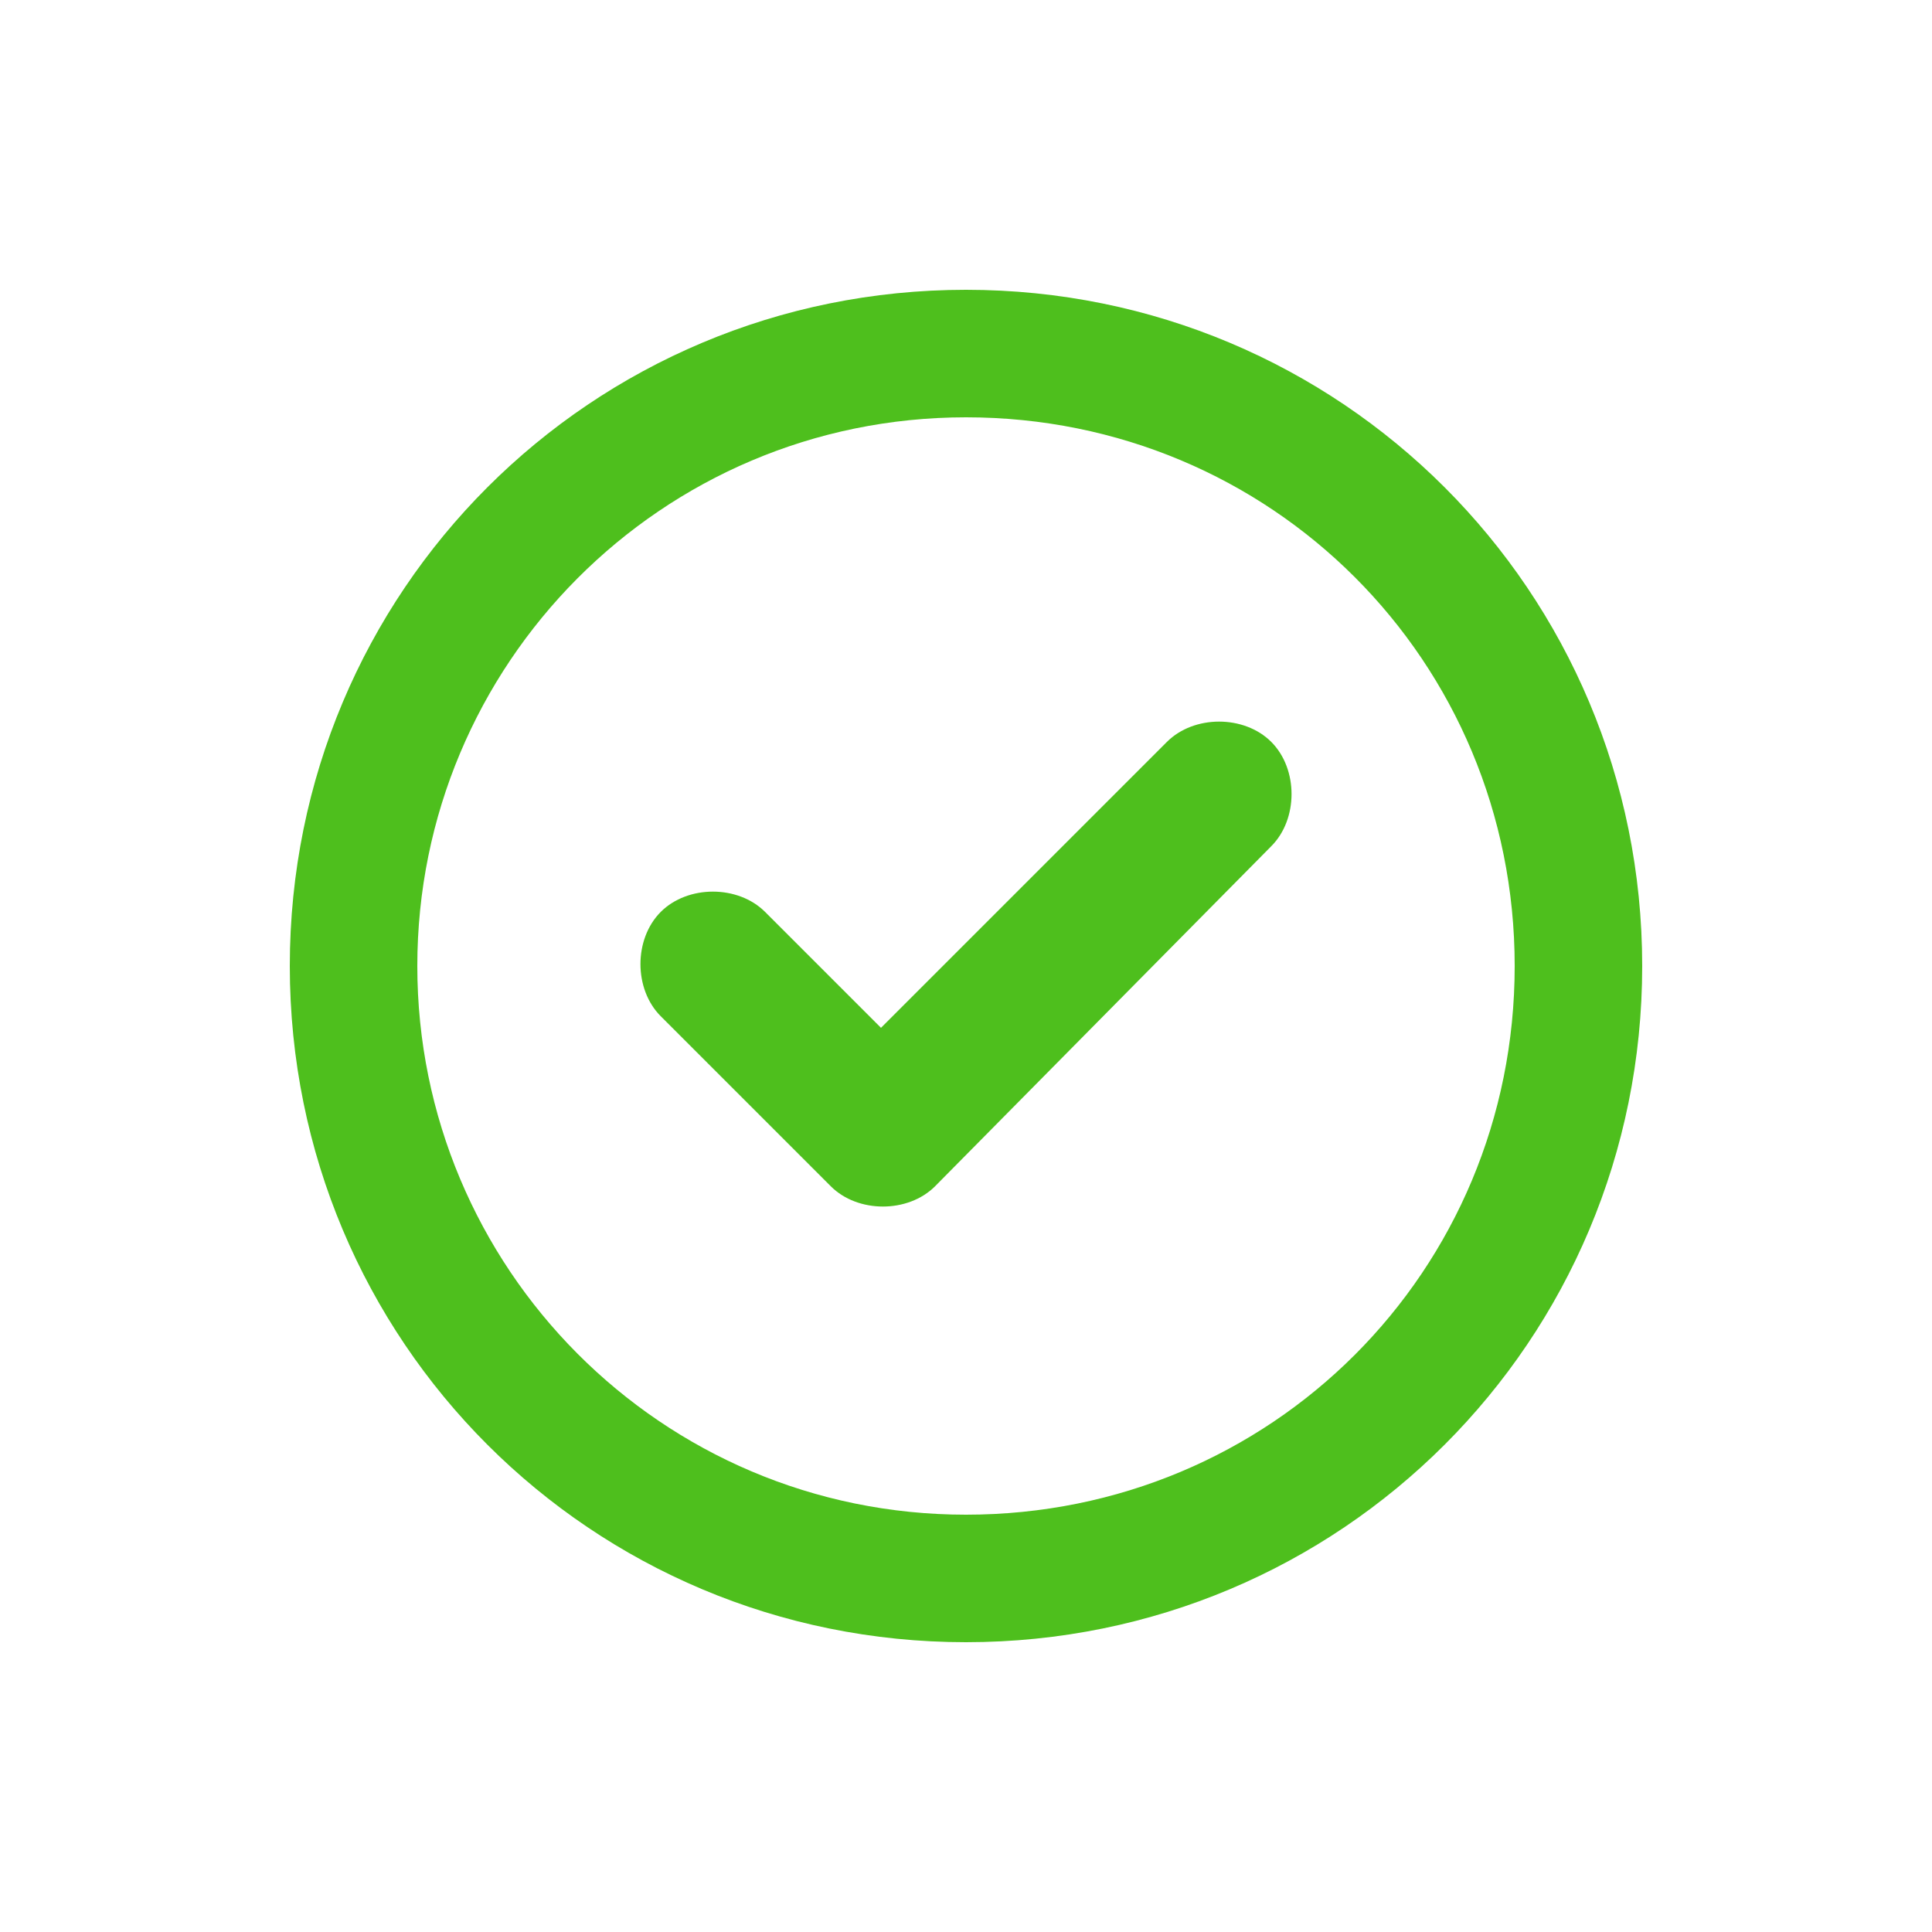 <?xml version="1.0" encoding="utf-8"?>
<!-- Generator: Adobe Illustrator 28.2.0, SVG Export Plug-In . SVG Version: 6.00 Build 0)  -->
<svg version="1.1" id="check" xmlns="http://www.w3.org/2000/svg" xmlns:xlink="http://www.w3.org/1999/xlink" x="0px" y="0px"
	 viewBox="0 0 50 50" style="enable-background:new 0 0 50 50;" xml:space="preserve">
<style type="text/css">
	.st0{fill:#4EBF1D;}
</style>
<path class="st0" d="M24.2,30.7c-0.7,0.7-2,0.7-2.7,0l-4.4-4.4c-0.7-0.7-0.7-2,0-2.7s2-0.7,2.7,0l3,3l7.4-7.4c0.7-0.7,2-0.7,2.7,0
	s0.7,2,0,2.7L24.2,30.7z M42.5,25c0,9.7-7.8,17.5-17.5,17.5S7.5,34.7,7.5,25S15.3,7.5,25,7.5S42.5,15.3,42.5,25z M25,10.8
	c-7.9,0-14.2,6.4-14.2,14.2S17.1,39.2,25,39.2S39.2,32.9,39.2,25S32.9,10.8,25,10.8z"/>
</svg>
